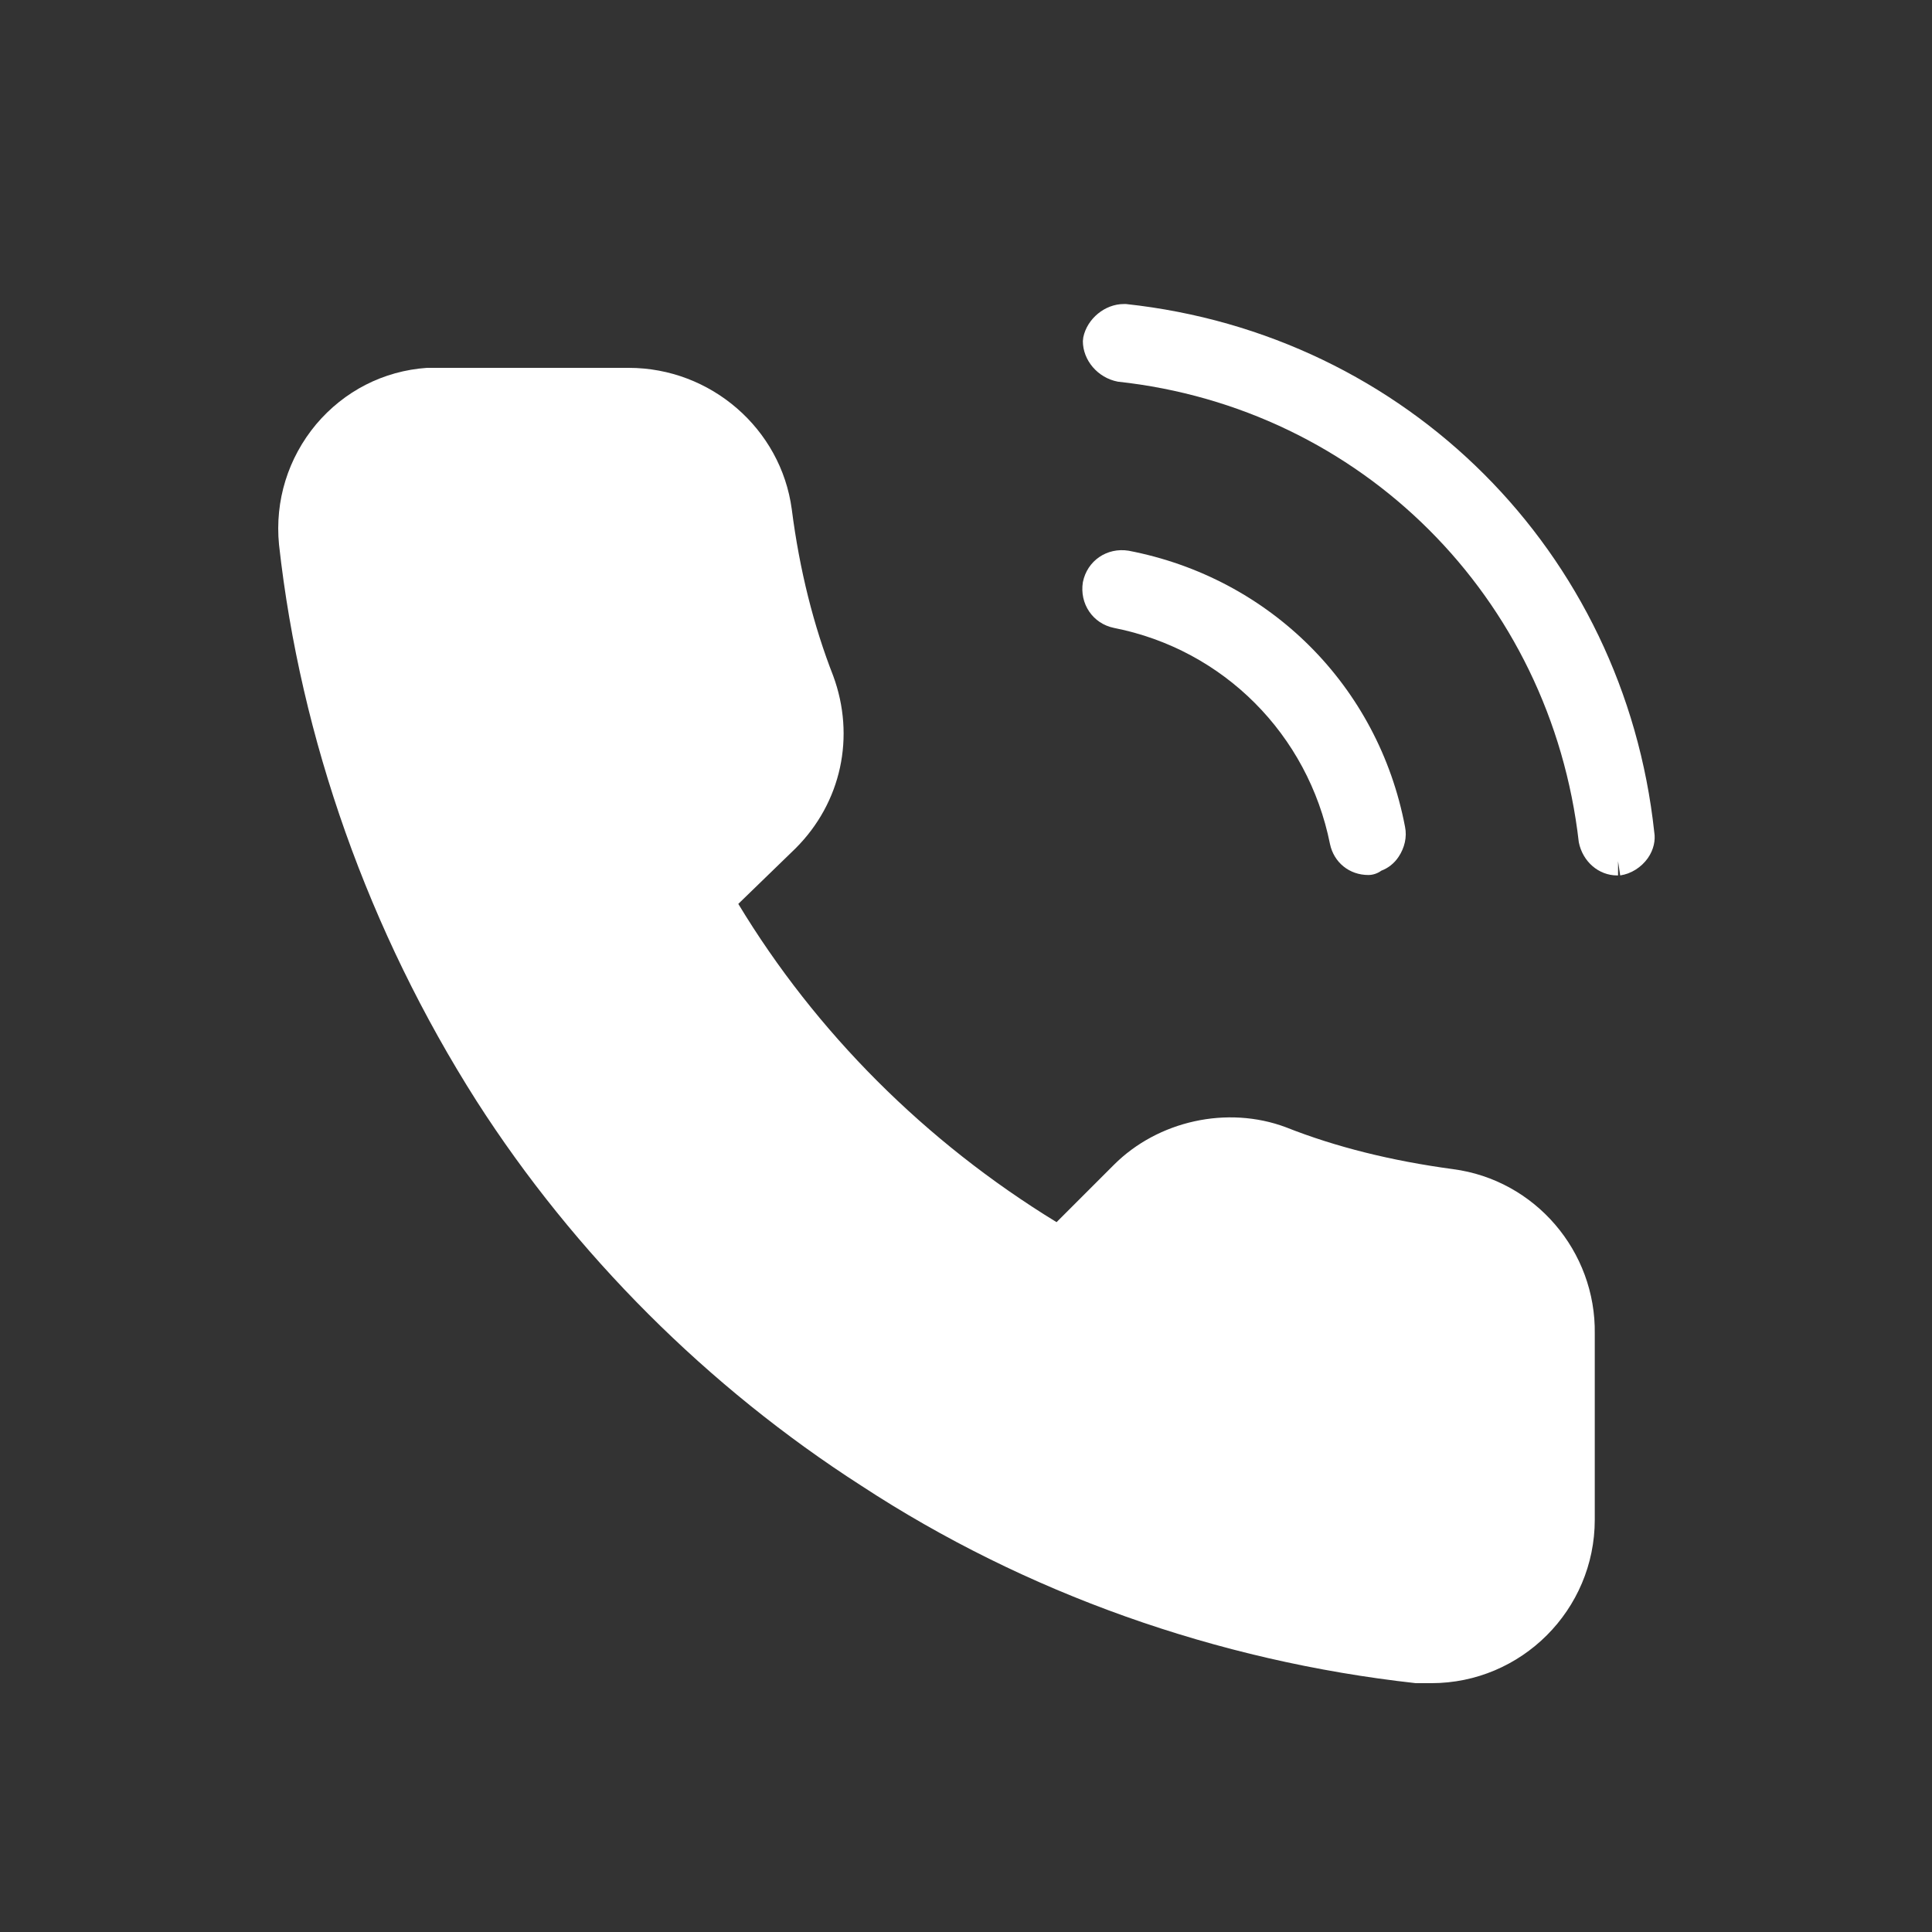 <?xml version="1.0" encoding="utf-8"?>
<!-- Generator: Adobe Illustrator 25.2.3, SVG Export Plug-In . SVG Version: 6.00 Build 0)  -->
<svg version="1.1" id="Layer_1" xmlns="http://www.w3.org/2000/svg" xmlns:xlink="http://www.w3.org/1999/xlink" x="0px" y="0px"
	 viewBox="0 0 448 448" style="enable-background:new 0 0 448 448;" xml:space="preserve">
<rect x="0" y="0" width="448" height="448" fill="#333333" stroke="none"/>
<style type="text/css">
	.st0{fill:#FFFFFF;}
</style>
<g>
	<path class="st0" d="M336.9,271.1c-14.1-1.9-27.1-5.1-38.7-9.7c-13.6-5.1-29.7-1.5-39.9,8.7L245,283.4
		c-30.4-18.6-55.8-44-73.8-73.8l13.3-12.9c10.6-10.6,13.9-25.9,8.7-40c-4.5-11.5-7.8-24.5-9.6-38.6c-2.5-18.7-18.8-32.8-37.8-32.8
		l-46.8,0c-10.1,0.7-19.2,5.4-25.7,13.1c-6.5,7.8-9.6,17.7-8.6,27.9c5,45.1,20.8,89.7,45.8,129c22.8,35.6,53.7,66.4,89.2,89.2
		c38,24.9,82.5,40.7,128.6,45.8l3.6,0c20.9,0,37.9-17,37.9-37.9v-43.1C370.1,290.2,356,273.6,336.9,271.1z"/>
	<path class="st0" d="M308.4,195.7c0.9,4.3,4.5,7.2,8.9,7.2c1.1,0,2.2-0.4,3-1c1.6-0.6,3-1.7,4-3.2c1.4-2.1,2-4.6,1.5-7
		c-6.2-32.6-31.3-57.7-64.1-64c-5-0.8-9.6,2.3-10.6,7.3c-0.8,5,2.3,9.6,7.2,10.6C283.7,150.6,303.3,170.3,308.4,195.7z"/>
	<path class="st0" d="M383.6,193c-7-65.1-57.4-115.5-122.5-122.5l-0.5,0c-4.4,0-8.5,3.4-9.4,7.7l-0.1,0.9c0,4.4,3.4,8.5,8.1,9.4
		c56.4,6.1,100.4,49.9,106.9,106.8c0.9,4.5,4.6,7.7,8.9,7.7h0.2v-3.3l0.5,3.3c2.6-0.4,4.9-1.9,6.4-4
		C383.5,197,383.9,194.8,383.6,193z"/>
</g>
</svg>
